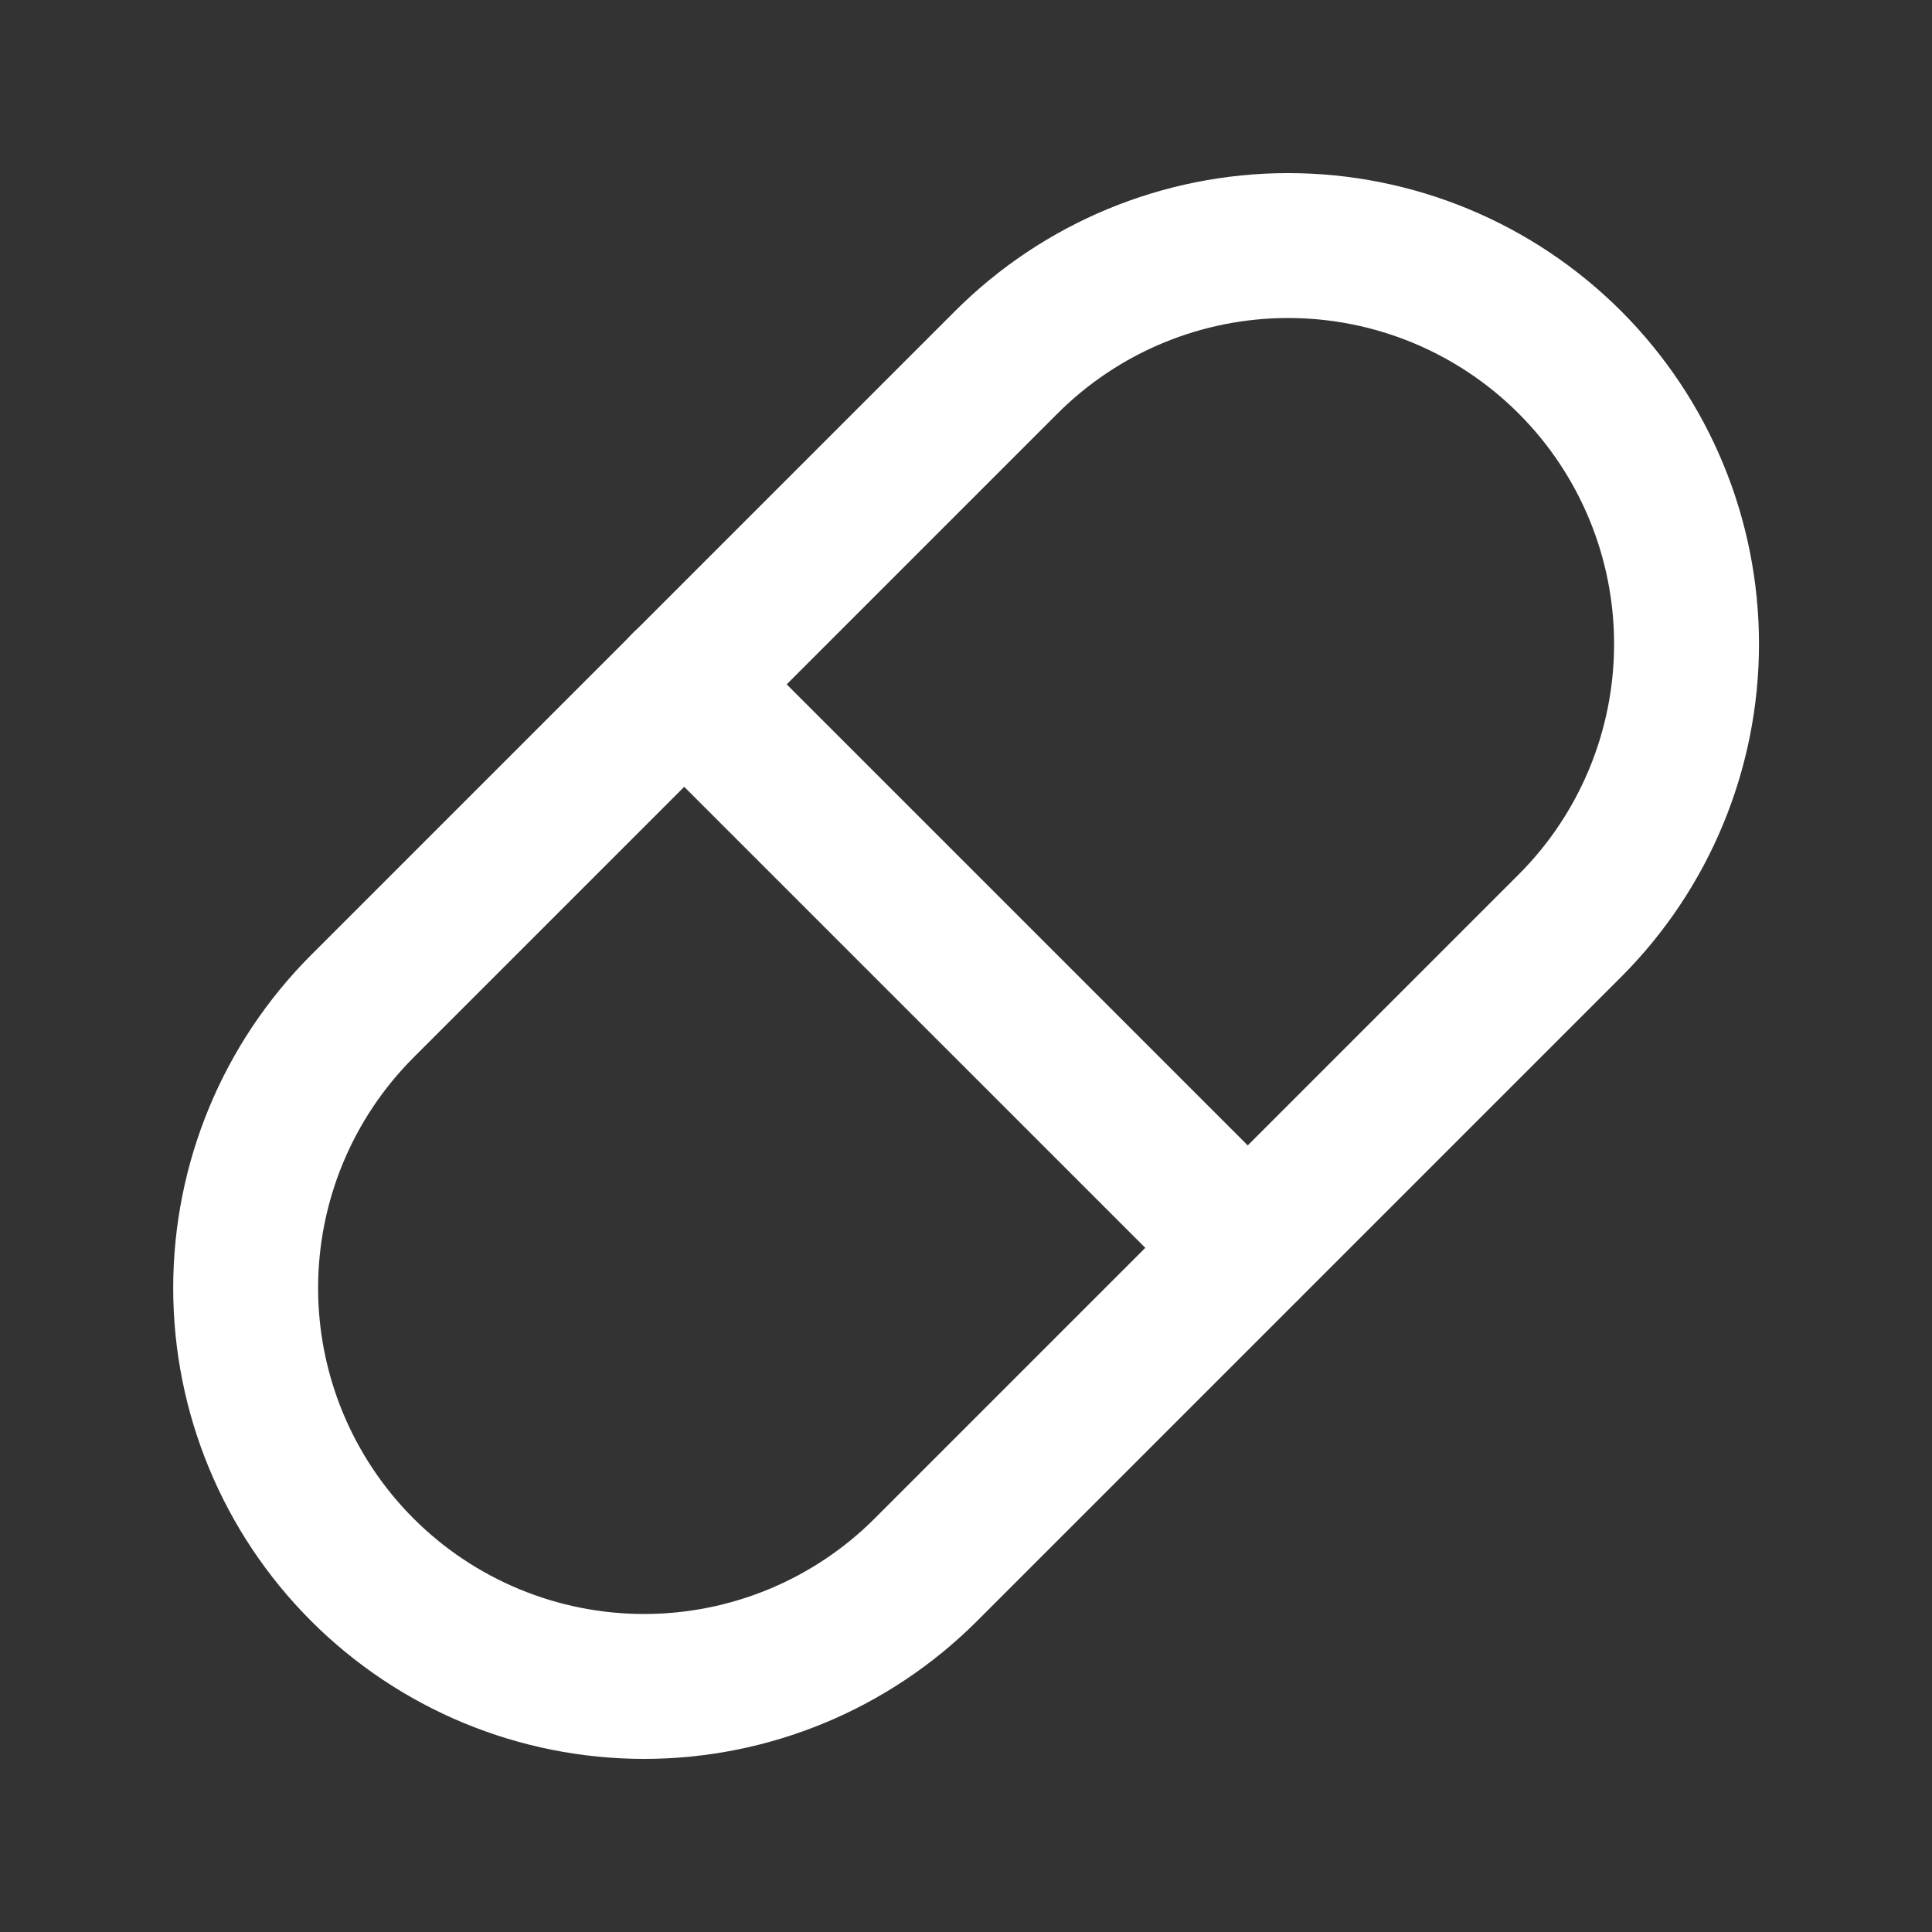<svg width="40" height="40" viewBox="0 0 40 40" fill="none" xmlns="http://www.w3.org/2000/svg">
<rect x="0" y="0" width="40" height="40" fill="#333333" stroke="none"/>
<g clip-path="url(#clip0_12764_2936)">
<path d="M7.502 20.833L20.835 7.5C22.383 5.953 24.481 5.084 26.669 5.084C28.857 5.084 30.955 5.953 32.502 7.5C34.049 9.047 34.918 11.145 34.918 13.333C34.918 15.521 34.049 17.62 32.502 19.167L19.169 32.5C17.622 34.047 15.523 34.916 13.335 34.916C11.148 34.916 9.049 34.047 7.502 32.5C5.955 30.953 5.086 28.855 5.086 26.667C5.086 24.479 5.955 22.38 7.502 20.833Z" stroke="white" stroke-width="3" stroke-linecap="round" stroke-linejoin="round"/>
<path d="M14.164 14.167L25.831 25.833" stroke="white" stroke-width="3" stroke-linecap="round" stroke-linejoin="round"/>
</g>
<defs>
<clipPath id="clip0_12764_2936">
<rect width="40" height="40" fill="white"/>
</clipPath>
</defs>
</svg>
